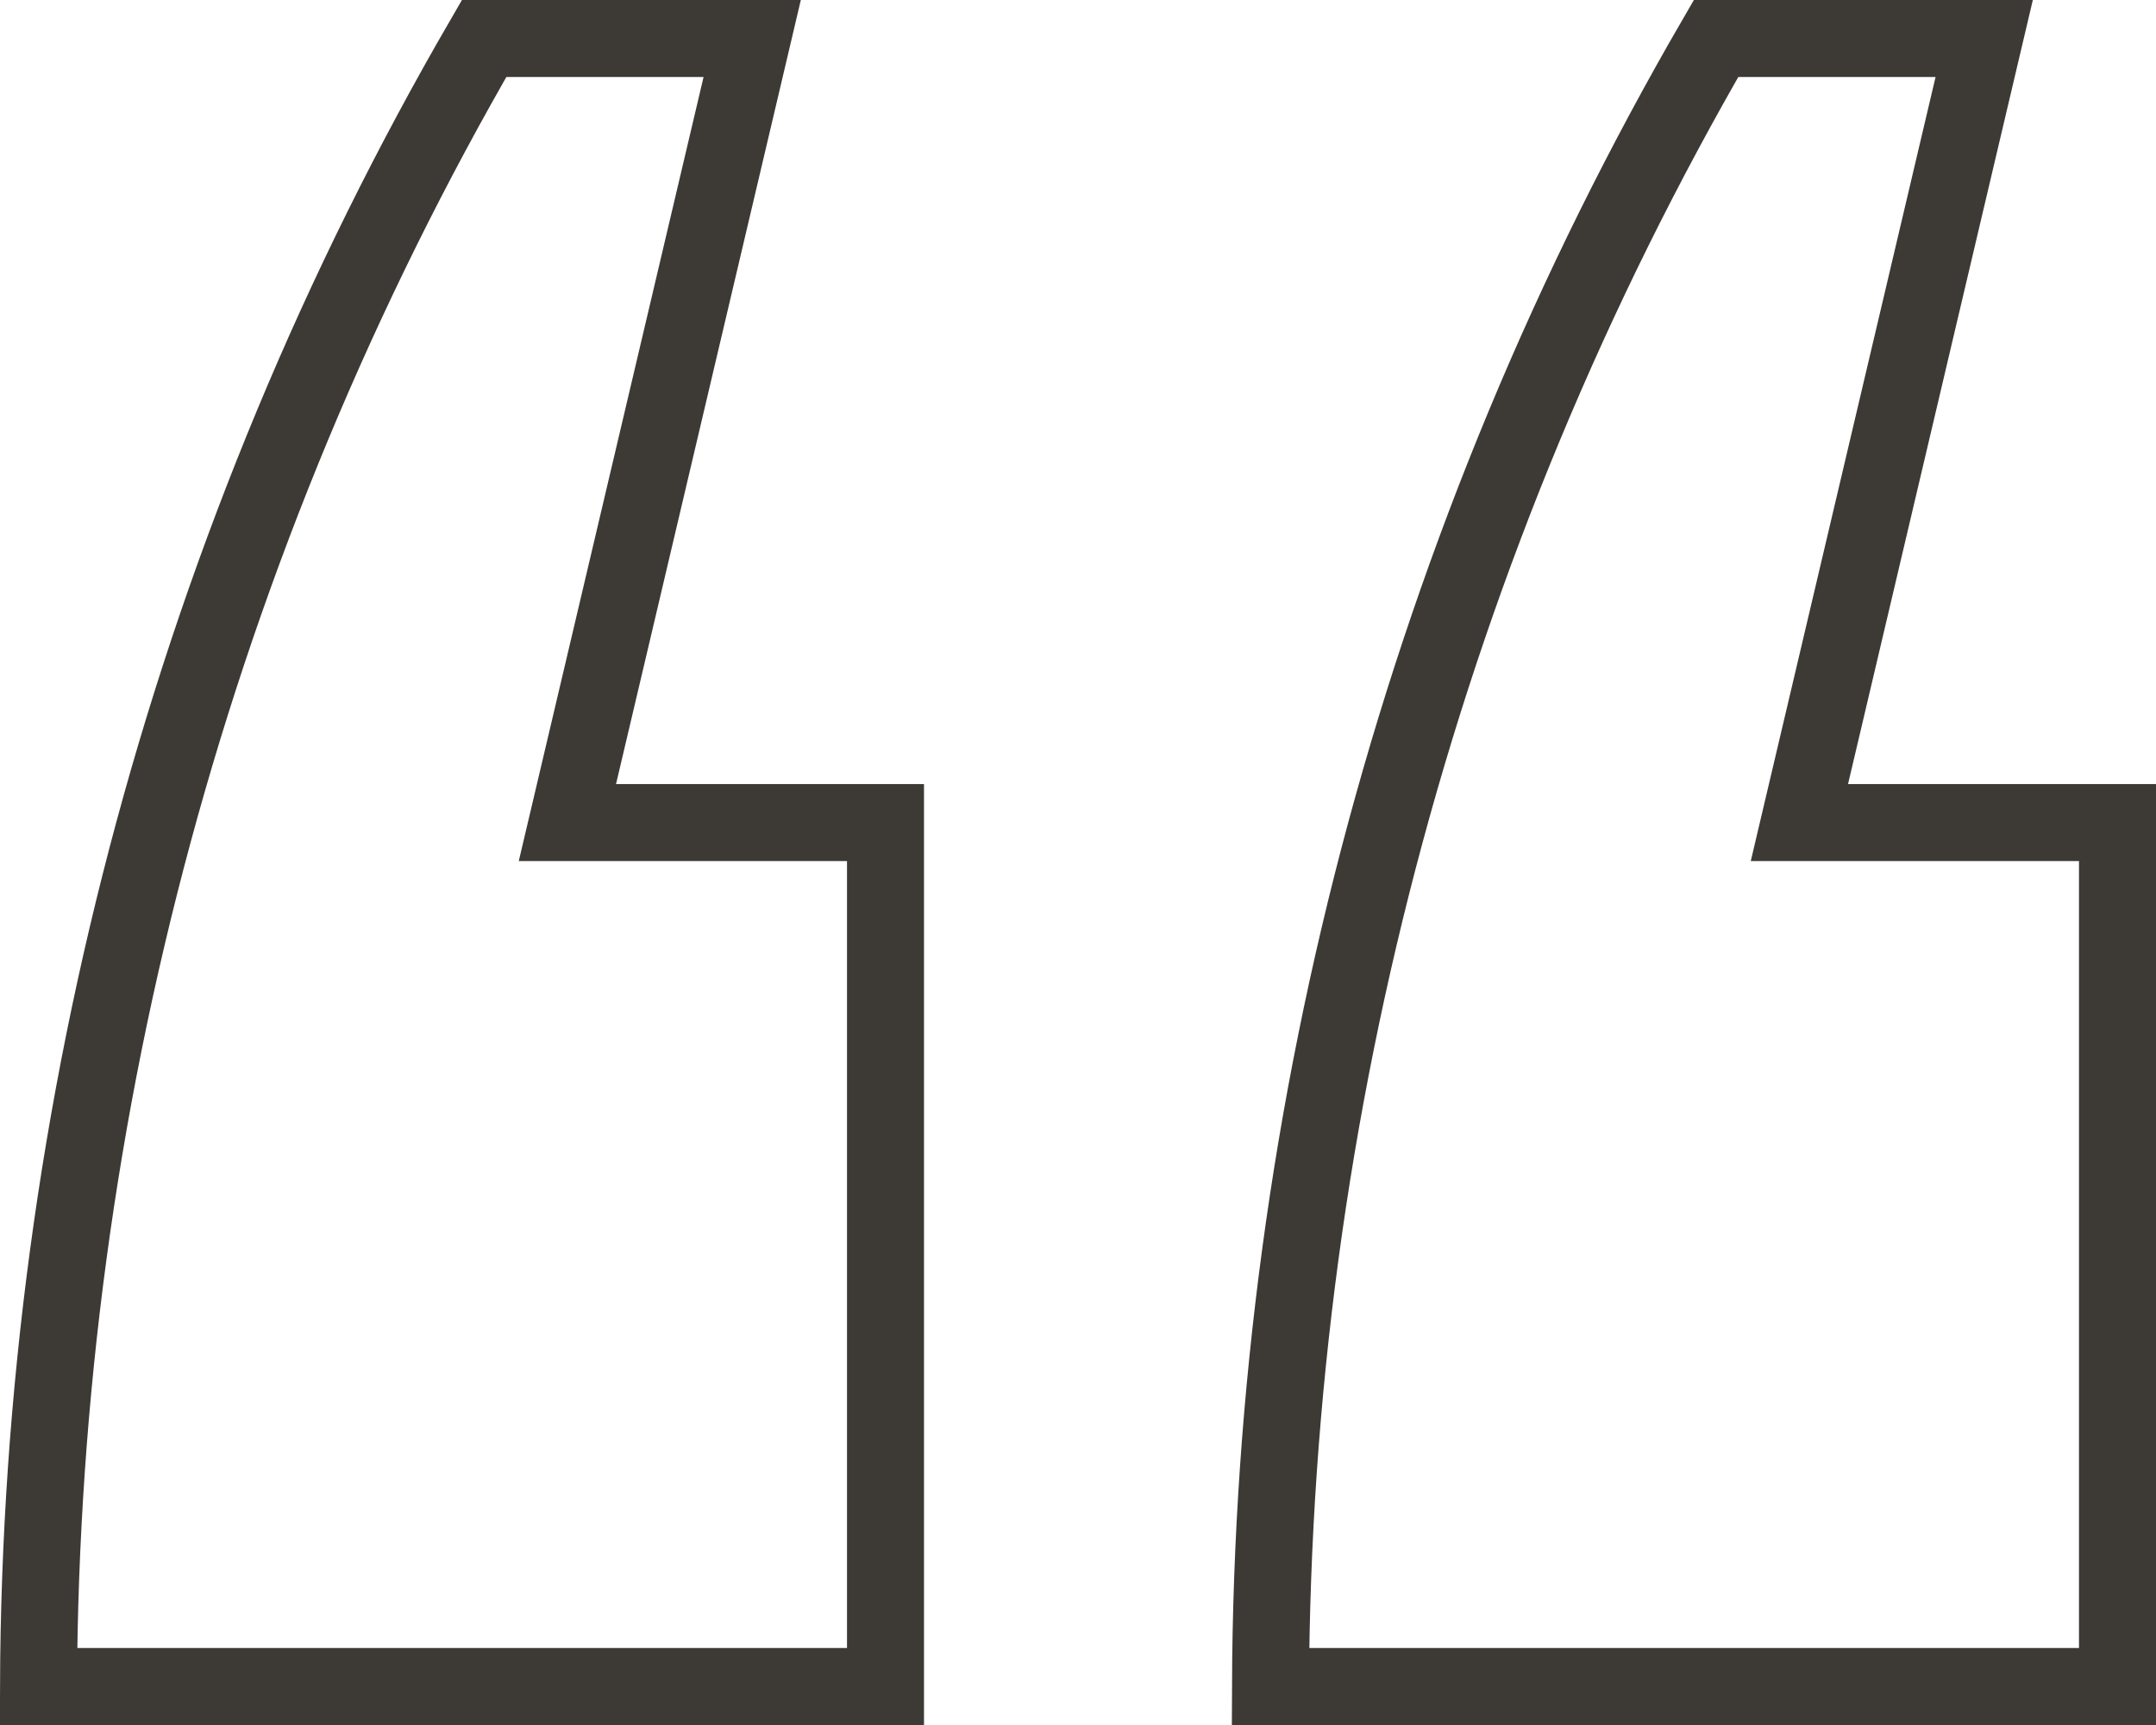 <svg xmlns="http://www.w3.org/2000/svg" width="35" height="28" viewBox="0 0 35 28" fill="none"><path d="M27.858 0.625H32.211L29.392 12.584L29.211 13.352H30H34.375V27.375H20.625C20.66 17.961 23.157 8.727 27.858 0.625ZM7.859 0.625H12.211L9.392 12.584L9.211 13.352L10 13.352L14.375 13.352L14.375 27.375L0.625 27.375C0.659 17.961 3.157 8.727 7.859 0.625Z" stroke="#3D3935" stroke-width="1.25"></path></svg>